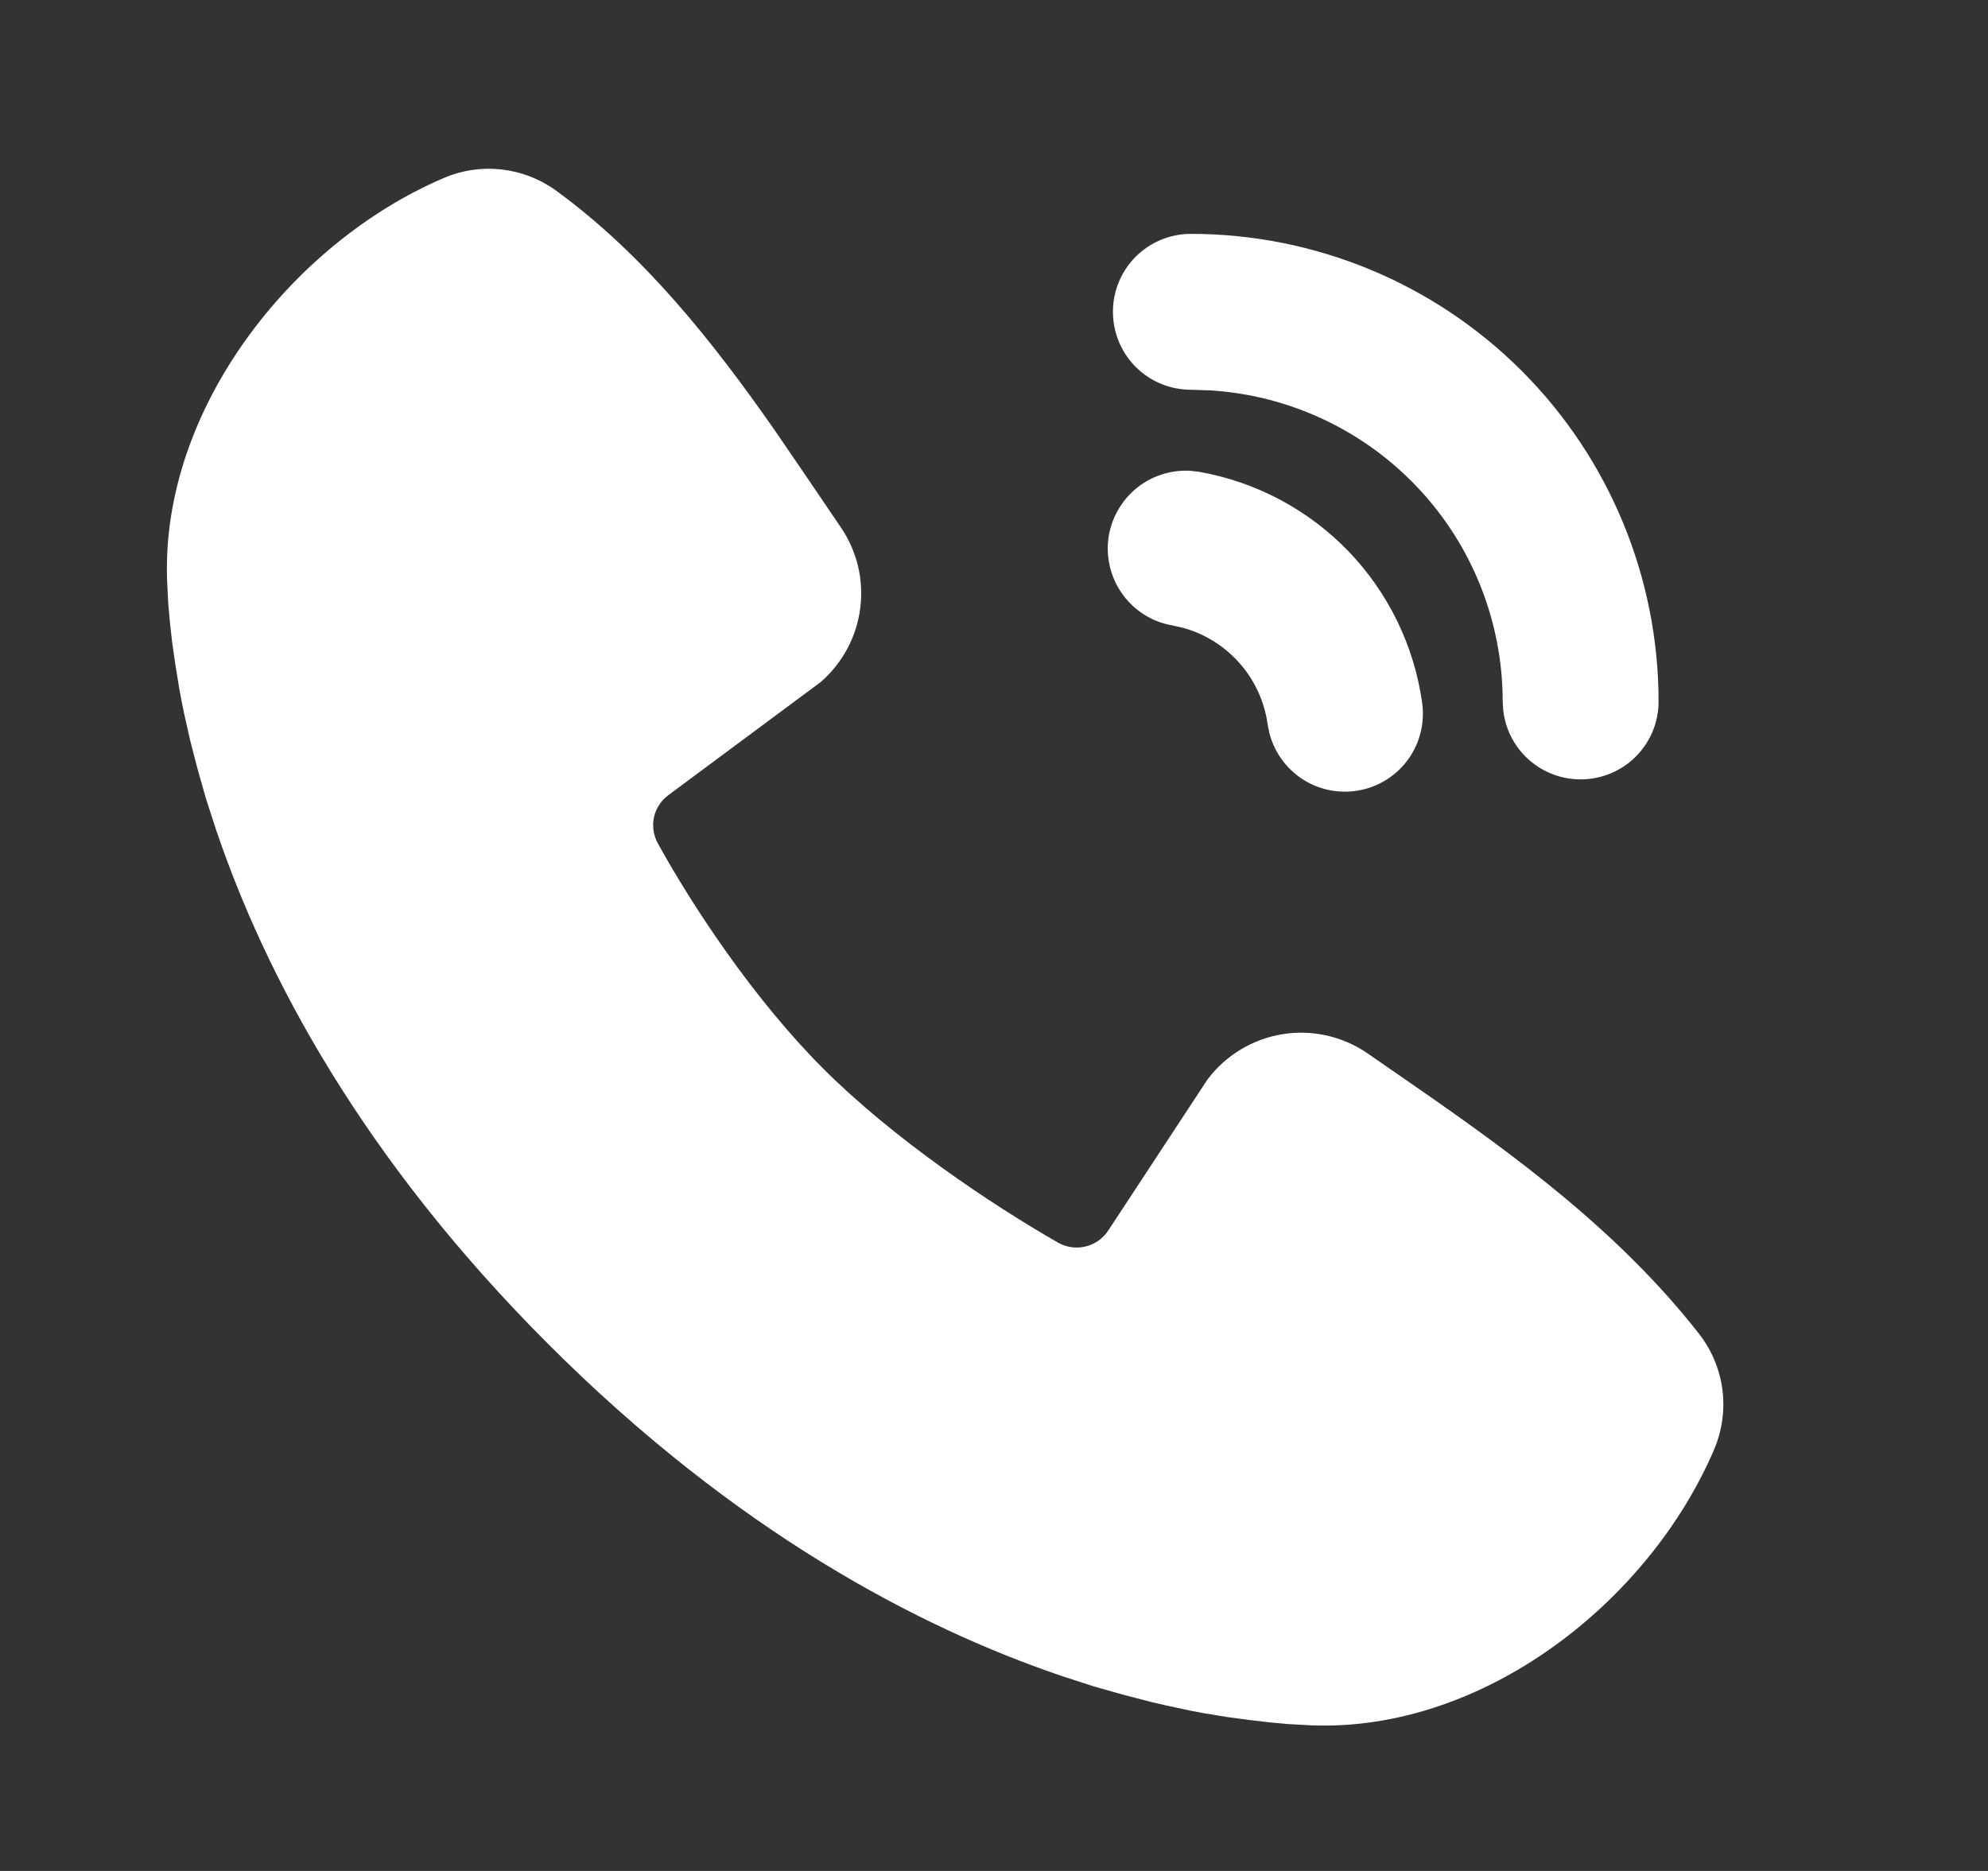 <svg width="17" height="16" viewBox="0 0 17 16" fill="none" xmlns="http://www.w3.org/2000/svg">
<rect x="0" y="0" width="17" height="16" fill="#333333" stroke="none"/>
<g clip-path="url(#clip0_489_371)">
<path d="M4.755 1.63C5.517 2.185 6.11 2.943 6.617 3.668L6.911 4.098L7.189 4.508C7.328 4.711 7.388 4.958 7.356 5.202C7.325 5.446 7.205 5.67 7.019 5.832L5.718 6.798C5.655 6.843 5.611 6.91 5.593 6.985C5.576 7.061 5.587 7.14 5.623 7.208C5.918 7.744 6.442 8.541 7.042 9.141C7.643 9.741 8.477 10.3 9.05 10.628C9.122 10.668 9.206 10.679 9.286 10.659C9.366 10.639 9.435 10.589 9.479 10.52L10.326 9.231C10.482 9.024 10.711 8.886 10.967 8.844C11.222 8.803 11.484 8.862 11.697 9.01L12.139 9.316C12.965 9.889 13.852 10.54 14.531 11.409C14.638 11.547 14.707 11.712 14.729 11.886C14.751 12.06 14.726 12.237 14.657 12.398C14.099 13.7 12.687 14.809 11.218 14.755L11.018 14.744L10.863 14.73L10.691 14.71L10.503 14.685L10.3 14.652C10.264 14.645 10.229 14.639 10.193 14.632L9.969 14.584C9.93 14.575 9.891 14.566 9.852 14.557L9.608 14.494L9.351 14.421L9.083 14.334C7.853 13.917 6.291 13.097 4.688 11.494C3.086 9.892 2.266 8.33 1.849 7.1L1.762 6.832L1.689 6.575L1.626 6.331L1.574 6.1C1.559 6.028 1.545 5.956 1.532 5.883L1.499 5.68L1.472 5.492L1.453 5.32L1.439 5.165L1.429 4.965C1.375 3.501 2.495 2.079 3.791 1.524C3.947 1.456 4.118 1.431 4.287 1.449C4.456 1.468 4.617 1.53 4.755 1.63ZM10.178 4.026L10.255 4.035C10.741 4.121 11.186 4.358 11.529 4.712C11.871 5.067 12.092 5.52 12.161 6.008C12.185 6.177 12.144 6.349 12.046 6.488C11.947 6.628 11.799 6.724 11.632 6.757C11.465 6.791 11.291 6.759 11.147 6.669C11.002 6.578 10.898 6.435 10.855 6.27L10.84 6.194C10.813 6.002 10.732 5.823 10.605 5.677C10.478 5.531 10.312 5.425 10.127 5.372L10.023 5.348C9.856 5.319 9.706 5.226 9.605 5.09C9.503 4.953 9.458 4.783 9.477 4.614C9.497 4.446 9.581 4.291 9.711 4.181C9.841 4.072 10.008 4.017 10.178 4.026ZM10.183 2C11.244 2 12.262 2.421 13.012 3.171C13.762 3.921 14.183 4.939 14.183 6C14.183 6.17 14.118 6.333 14.001 6.457C13.885 6.58 13.725 6.654 13.556 6.664C13.386 6.674 13.219 6.619 13.089 6.51C12.958 6.401 12.875 6.246 12.855 6.078L12.85 6C12.85 5.323 12.593 4.671 12.13 4.177C11.667 3.683 11.034 3.383 10.358 3.339L10.183 3.333C10.007 3.333 9.837 3.263 9.712 3.138C9.587 3.013 9.517 2.843 9.517 2.666C9.517 2.49 9.587 2.32 9.712 2.195C9.837 2.07 10.007 2 10.183 2Z" fill="white"/>
</g>
<defs>
<clipPath id="clip0_489_371">
<rect width="16" height="16" fill="white" transform="translate(0.184)"/>
</clipPath>
</defs>
</svg>
